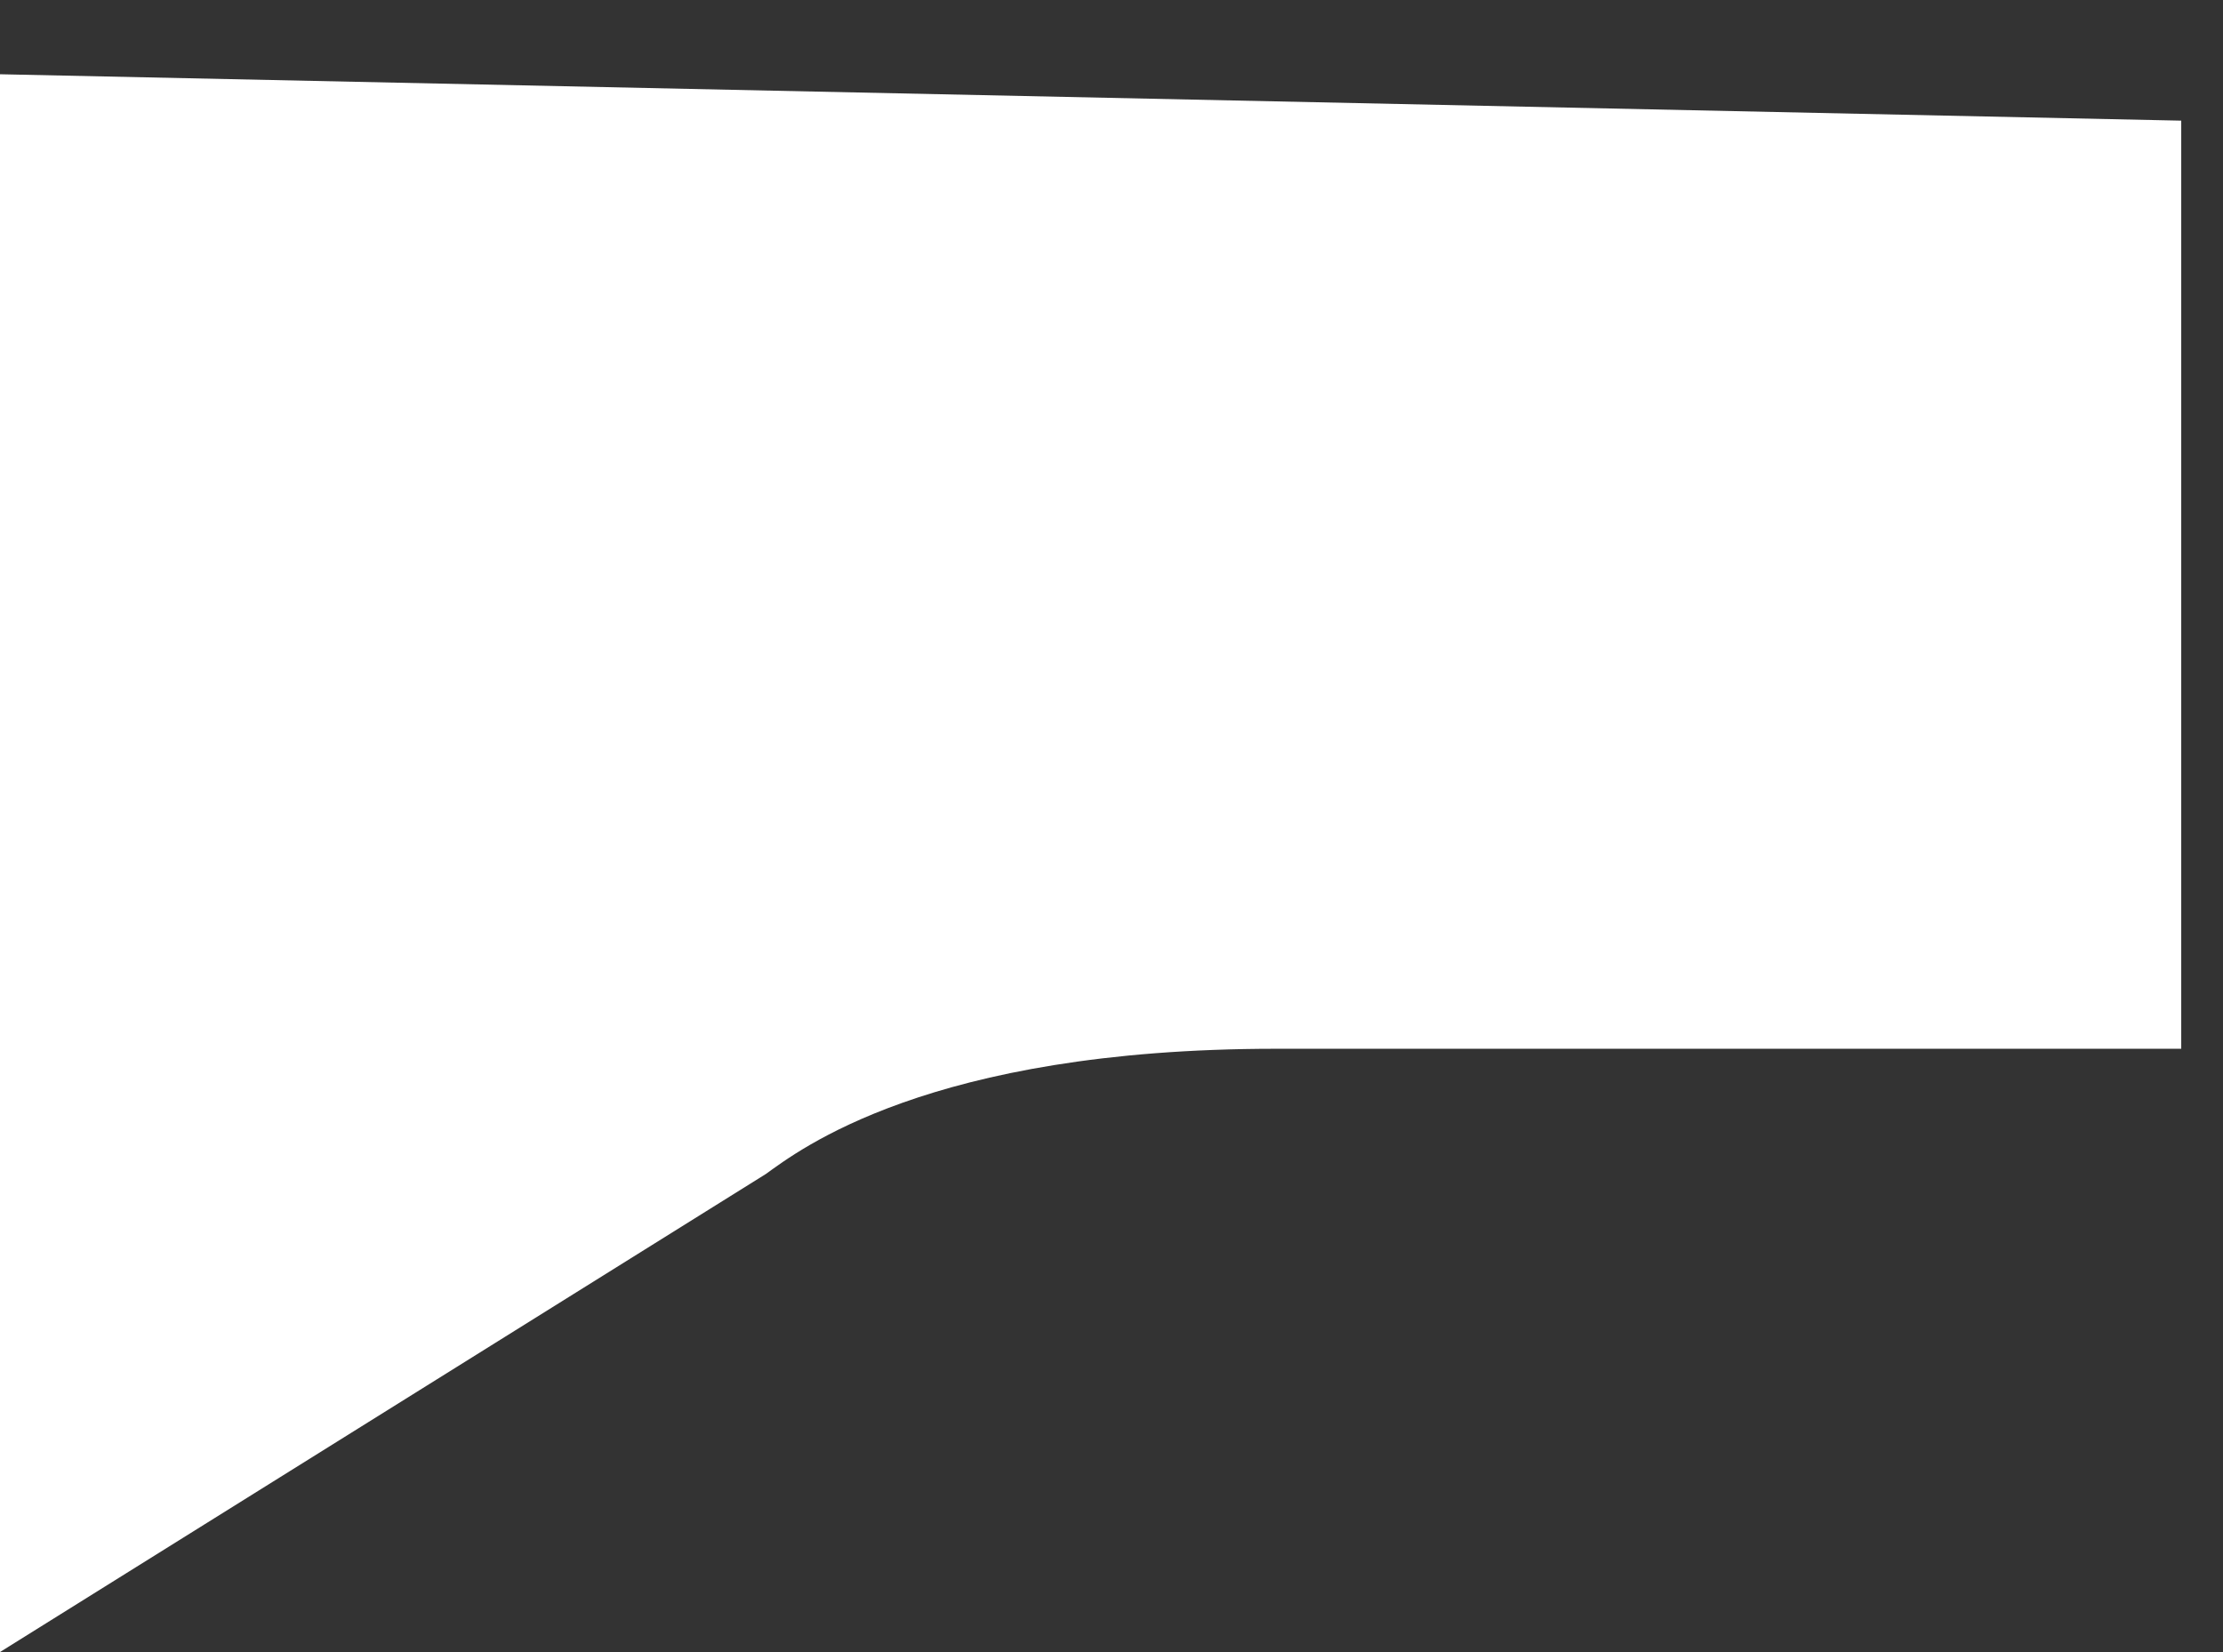 <?xml version="1.0" encoding="UTF-8"?>
<svg id="Warstwa_1" data-name="Warstwa 1" xmlns="http://www.w3.org/2000/svg" version="1.1" viewBox="0 0 47.9 35.6">
  <rect x="0" y="0" width="47.9" height="35.6" fill="#333333" stroke="none"/>
  <defs>
    <style>
      .cls-1 {
        fill: #fff;
        stroke-width: 0px;
      }
    </style>
  </defs>
  <path class="cls-1" d="M0,35.6V1.6l47,1v20h-19.5c-7.5,0-10.3,2.2-11,2.7L0,35.6Z"/>
</svg>